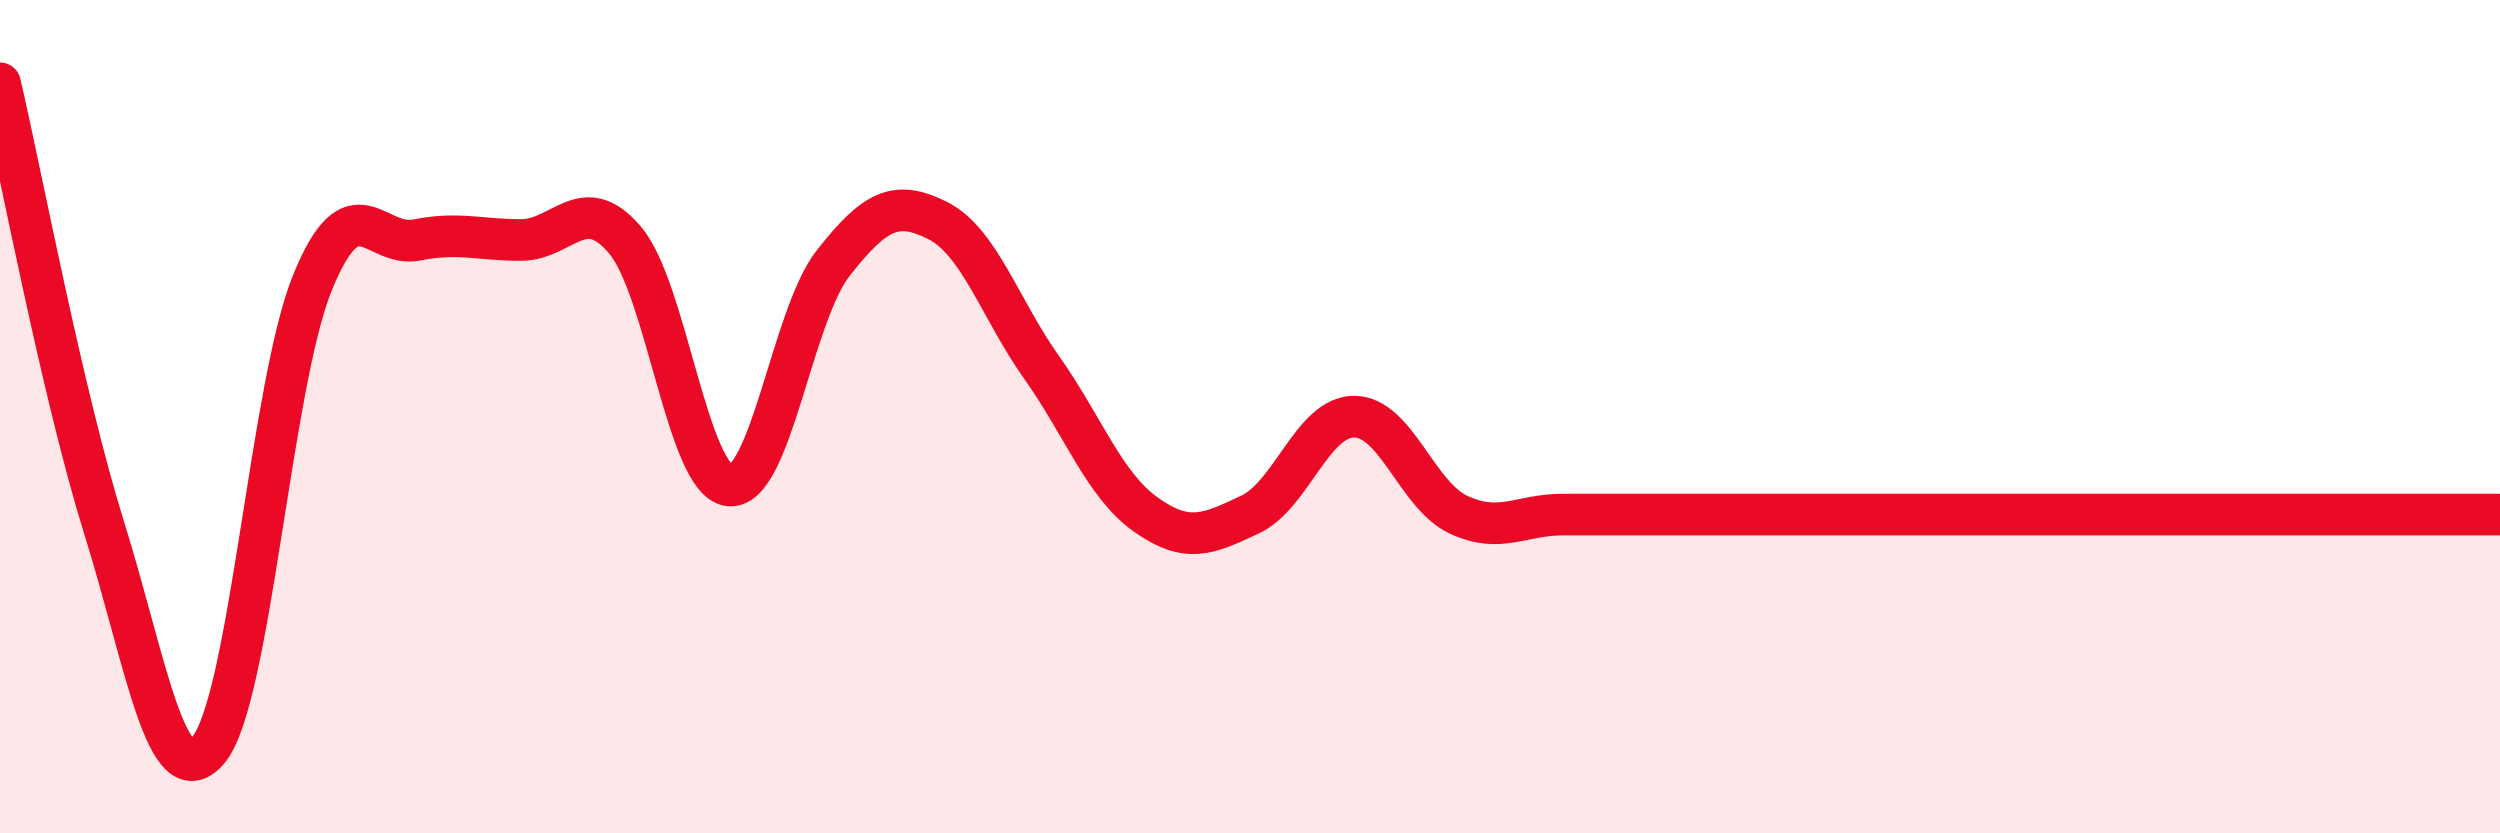 
    <svg width="60" height="20" viewBox="0 0 60 20" xmlns="http://www.w3.org/2000/svg">
      <path
        d="M 0,2 C 0.5,4.13 1.5,9.47 2.5,12.67 C 3.5,15.87 4,19.18 5,18 C 6,16.82 6.5,9.23 7.5,6.78 C 8.5,4.33 9,5.96 10,5.76 C 11,5.56 11.5,5.76 12.5,5.76 C 13.5,5.76 14,4.58 15,5.76 C 16,6.94 16.5,11.54 17.5,11.65 C 18.5,11.76 19,7.58 20,6.31 C 21,5.04 21.5,4.79 22.5,5.29 C 23.5,5.79 24,7.41 25,8.82 C 26,10.23 26.5,11.64 27.5,12.35 C 28.5,13.06 29,12.82 30,12.35 C 31,11.88 31.5,10 32.5,10 C 33.5,10 34,11.88 35,12.35 C 36,12.82 36.5,12.35 37.5,12.35 C 38.5,12.35 39,12.35 40,12.35 C 41,12.35 41.5,12.35 42.5,12.35 C 43.5,12.35 44,12.35 45,12.35 C 46,12.35 46.5,12.35 47.5,12.35 C 48.5,12.35 49,12.35 50,12.35 C 51,12.35 51.5,12.35 52.5,12.35 C 53.5,12.35 54,12.35 55,12.35 C 56,12.35 56.5,12.35 57.5,12.35 C 58.5,12.35 59.5,12.35 60,12.35L60 20L0 20Z"
        fill="#EB0A25"
        opacity="0.1"
        stroke-linecap="round"
        stroke-linejoin="round"
      />
      <path
        d="M 0,2 C 0.5,4.13 1.5,9.47 2.5,12.67 C 3.5,15.87 4,19.18 5,18 C 6,16.82 6.5,9.23 7.5,6.78 C 8.5,4.33 9,5.96 10,5.76 C 11,5.56 11.5,5.76 12.5,5.76 C 13.5,5.76 14,4.58 15,5.76 C 16,6.94 16.5,11.54 17.5,11.65 C 18.5,11.76 19,7.58 20,6.31 C 21,5.04 21.5,4.79 22.5,5.29 C 23.5,5.79 24,7.41 25,8.82 C 26,10.23 26.5,11.64 27.5,12.35 C 28.5,13.06 29,12.82 30,12.35 C 31,11.88 31.5,10 32.5,10 C 33.5,10 34,11.88 35,12.35 C 36,12.82 36.5,12.35 37.5,12.35 C 38.5,12.35 39,12.35 40,12.35 C 41,12.35 41.5,12.35 42.5,12.35 C 43.5,12.35 44,12.35 45,12.35 C 46,12.35 46.5,12.35 47.5,12.35 C 48.5,12.35 49,12.35 50,12.35 C 51,12.35 51.5,12.35 52.5,12.35 C 53.5,12.35 54,12.35 55,12.35 C 56,12.35 56.5,12.35 57.5,12.35 C 58.5,12.35 59.5,12.35 60,12.35"
        stroke="#EB0A25"
        stroke-width="1"
        fill="none"
        stroke-linecap="round"
        stroke-linejoin="round"
      />
    </svg>
  